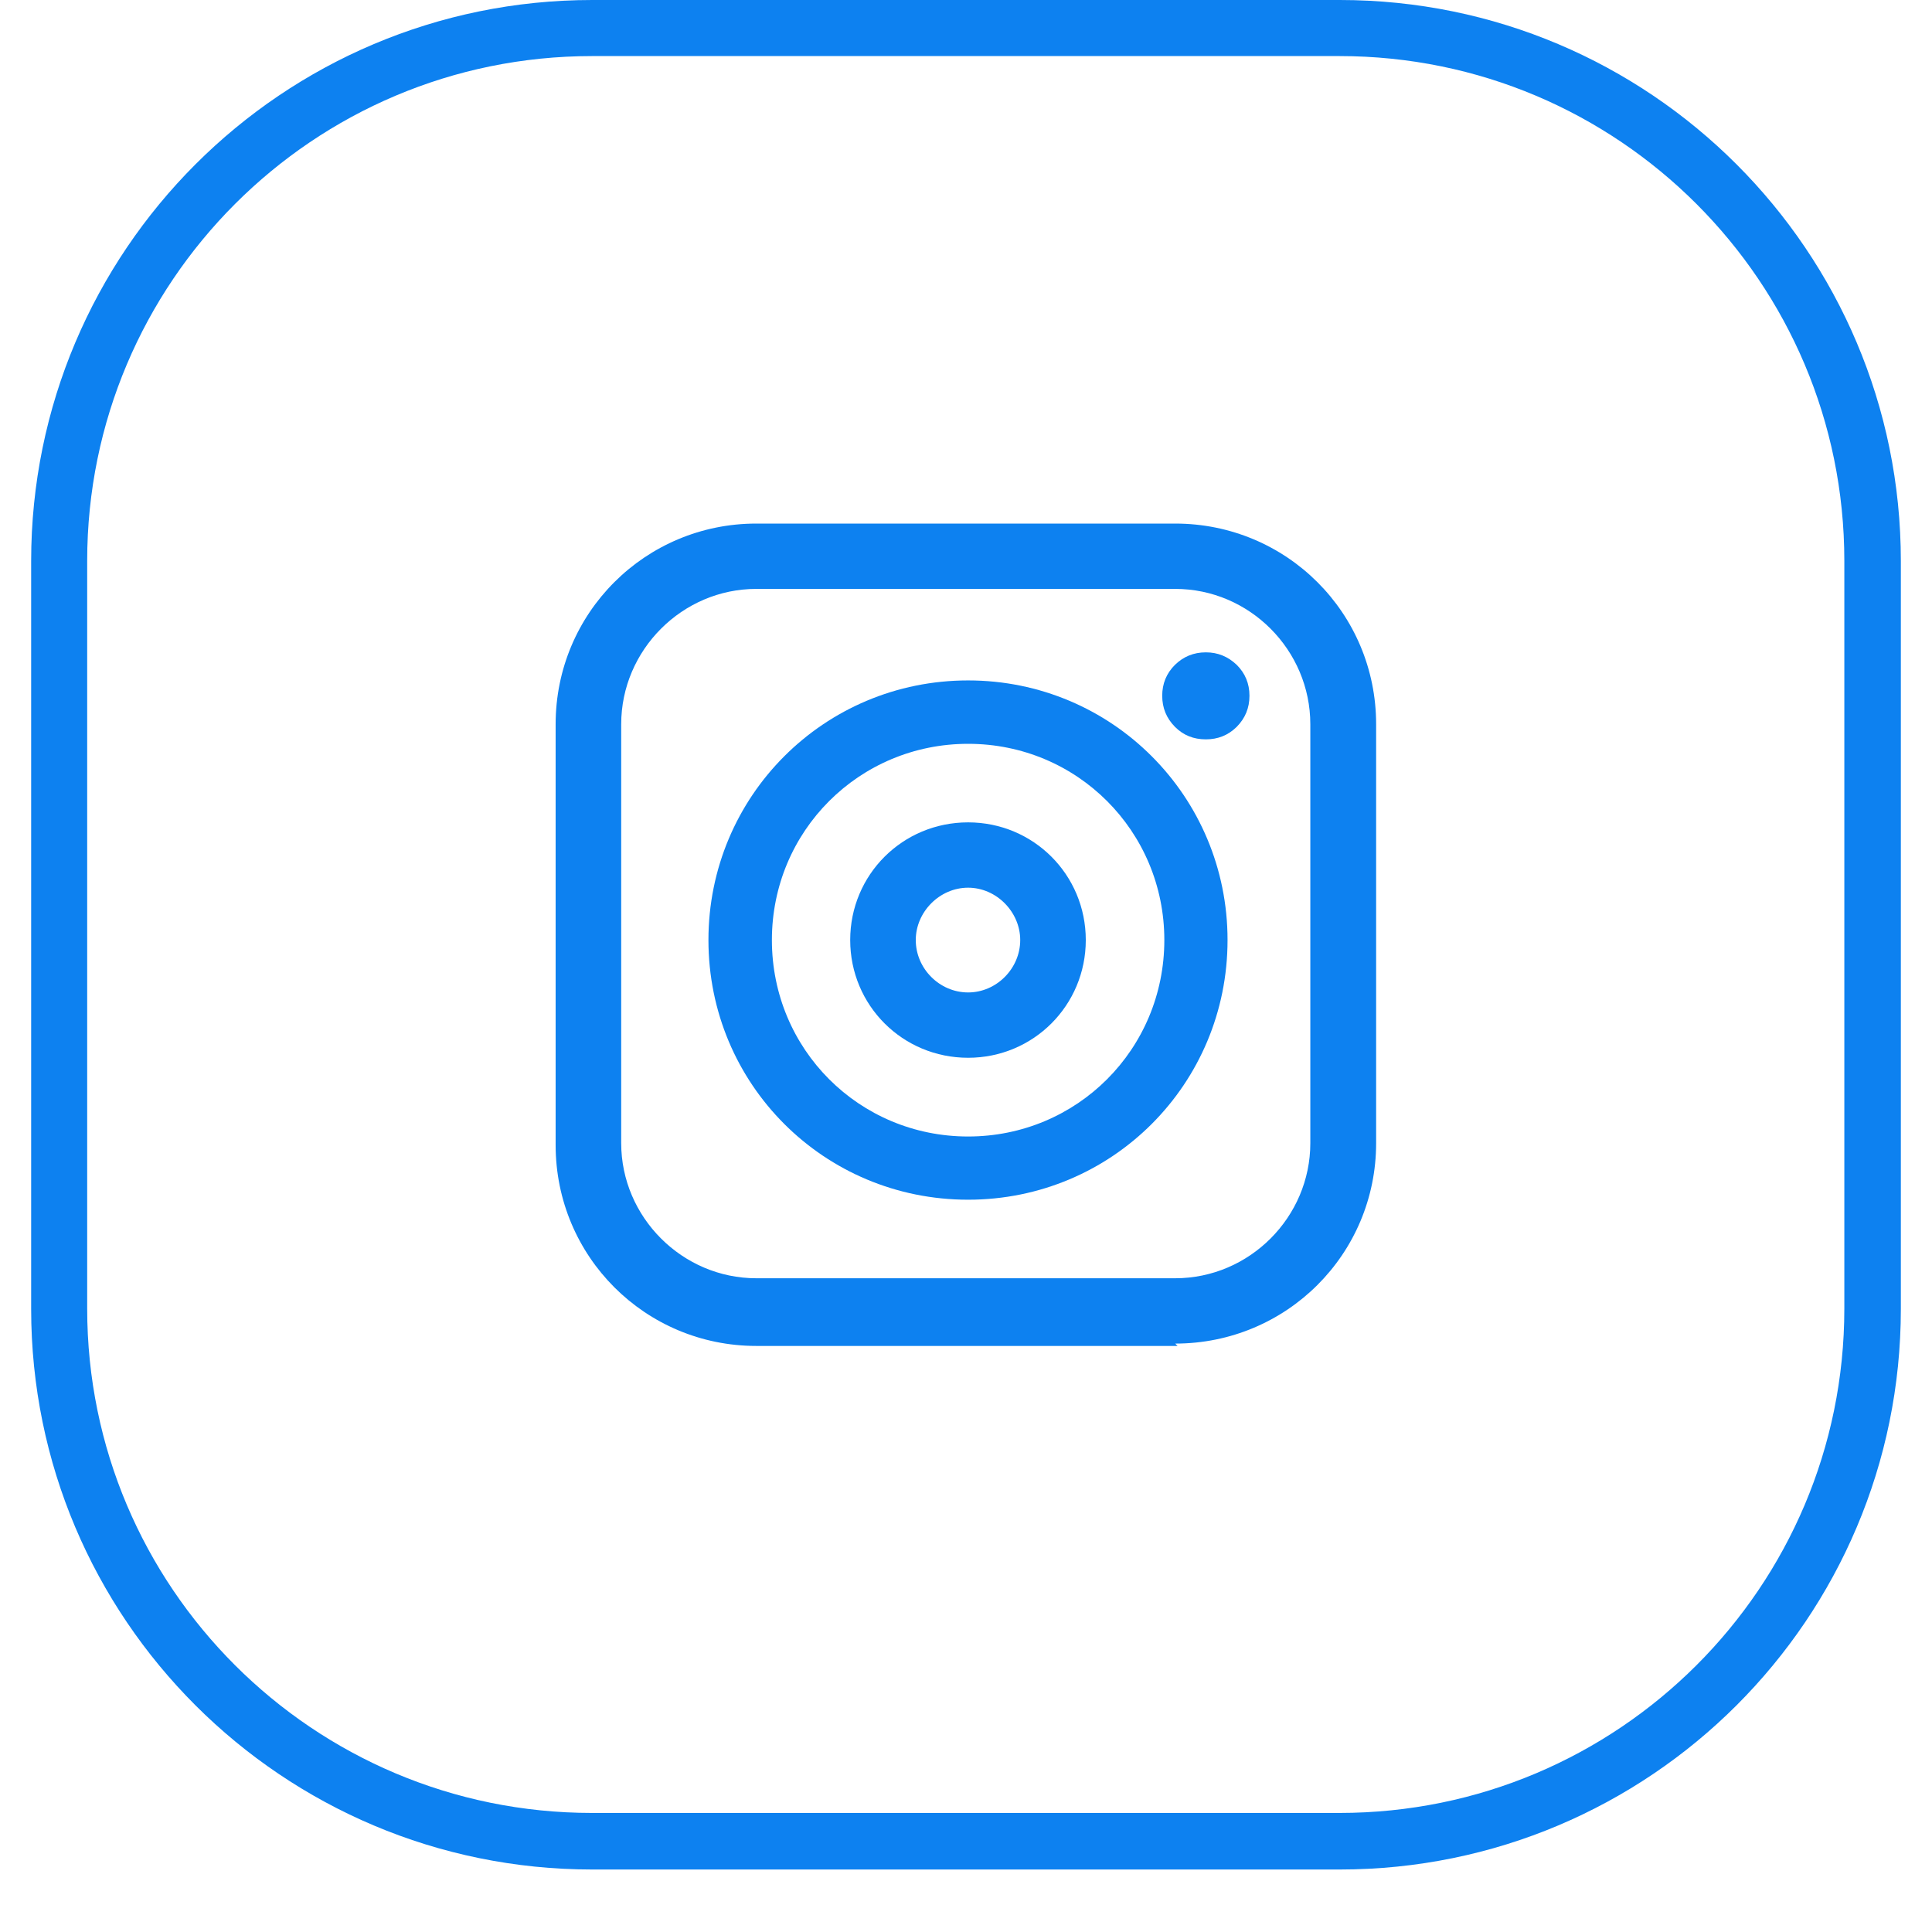 <?xml version="1.0" encoding="UTF-8"?>
<svg xmlns="http://www.w3.org/2000/svg" xmlns:xlink="http://www.w3.org/1999/xlink" width="32px" height="32px" viewBox="0 0 32 32" version="1.1">
<defs>
<clipPath id="clip1">
  <path d="M 0.516 0 L 31.484 0 L 31.484 30.965 L 0.516 30.965 Z M 0.516 0 "/>
</clipPath>
<clipPath id="clip2">
  <path d="M 9.809 0 L 22.191 0 C 27.324 0 31.484 4.16 31.484 9.293 L 31.484 21.68 C 31.484 26.809 27.324 30.965 22.191 30.965 L 9.809 30.965 C 4.676 30.965 0.516 26.809 0.516 21.68 L 0.516 9.293 C 0.516 4.16 4.676 0 9.809 0 Z M 9.809 0 "/>
</clipPath>
<clipPath id="clip3">
  <path d="M 9.188 8.672 L 23 8.672 L 23 22.398 L 9.188 22.398 Z M 9.188 8.672 "/>
</clipPath>
</defs>
<g id="surface1">
<g clip-path="url(#clip1)" clip-rule="nonzero">
<g clip-path="url(#clip2)" clip-rule="nonzero">
<path style="fill:none;stroke-width:2.4;stroke-linecap:butt;stroke-linejoin:miter;stroke:rgb(5.098%,50.588%,94.118%);stroke-opacity:1;stroke-miterlimit:4;" d="M 12.003 -0 L 27.997 -0 C 34.627 -0 40.001 5.374 40.001 12.003 L 40.001 28.003 C 40.001 34.628 34.627 39.996 27.997 39.996 L 12.003 39.996 C 5.373 39.996 -0.001 34.628 -0.001 28.003 L -0.001 12.003 C -0.001 5.374 5.373 -0 12.003 -0 Z M 12.003 -0 " transform="matrix(0.774,0,0,0.774,0.516,0)"/>
</g>
</g>
<g clip-path="url(#clip3)" clip-rule="nonzero">
<path style=" stroke:none;fill-rule:nonzero;fill:rgb(5.098%,50.588%,94.118%);fill-opacity:1;" d="M 19.504 22.293 L 12.527 22.293 C 10.688 22.293 9.203 20.812 9.203 18.965 L 9.203 11.996 C 9.203 10.152 10.688 8.672 12.527 8.672 L 19.465 8.672 C 21.309 8.672 22.793 10.152 22.793 11.996 L 22.793 18.934 C 22.793 20.773 21.309 22.254 19.465 22.254 Z M 12.527 9.754 C 11.301 9.754 10.289 10.766 10.289 11.996 L 10.289 18.934 C 10.289 20.16 11.301 21.172 12.527 21.172 L 19.465 21.172 C 20.695 21.172 21.703 20.16 21.703 18.934 L 21.703 11.996 C 21.703 10.766 20.695 9.754 19.465 9.754 Z M 12.527 9.754 "/>
</g>
<path style=" stroke:none;fill-rule:nonzero;fill:rgb(5.098%,50.588%,94.118%);fill-opacity:1;" d="M 16.035 19.871 C 13.648 19.871 11.734 17.957 11.734 15.57 C 11.734 13.188 13.648 11.27 16.035 11.27 C 18.418 11.27 20.332 13.188 20.332 15.57 C 20.332 17.957 18.418 19.871 16.035 19.871 Z M 16.035 12.32 C 14.23 12.32 12.785 13.766 12.785 15.57 C 12.785 17.379 14.23 18.824 16.035 18.824 C 17.84 18.824 19.285 17.379 19.285 15.57 C 19.285 13.766 17.84 12.32 16.035 12.32 Z M 16.035 12.32 "/>
<path style=" stroke:none;fill-rule:nonzero;fill:rgb(5.098%,50.588%,94.118%);fill-opacity:1;" d="M 16.035 17.52 C 14.949 17.52 14.082 16.652 14.082 15.57 C 14.082 14.488 14.949 13.621 16.035 13.621 C 17.117 13.621 17.984 14.488 17.984 15.57 C 17.984 16.652 17.117 17.52 16.035 17.52 Z M 16.035 14.703 C 15.562 14.703 15.168 15.105 15.168 15.57 C 15.168 16.043 15.562 16.438 16.035 16.438 C 16.504 16.438 16.898 16.043 16.898 15.57 C 16.898 15.105 16.504 14.703 16.035 14.703 Z M 16.035 14.703 "/>
<path style=" stroke:none;fill-rule:nonzero;fill:rgb(5.098%,50.588%,94.118%);fill-opacity:1;" d="M 20.695 11.523 C 20.695 11.727 20.625 11.895 20.484 12.039 C 20.34 12.18 20.172 12.246 19.973 12.246 C 19.77 12.246 19.602 12.18 19.461 12.039 C 19.32 11.895 19.25 11.727 19.25 11.523 C 19.25 11.324 19.32 11.152 19.461 11.012 C 19.602 10.875 19.77 10.805 19.973 10.805 C 20.172 10.805 20.34 10.875 20.484 11.012 C 20.625 11.152 20.695 11.324 20.695 11.523 Z M 20.695 11.523 "/>
</g>
</svg>
